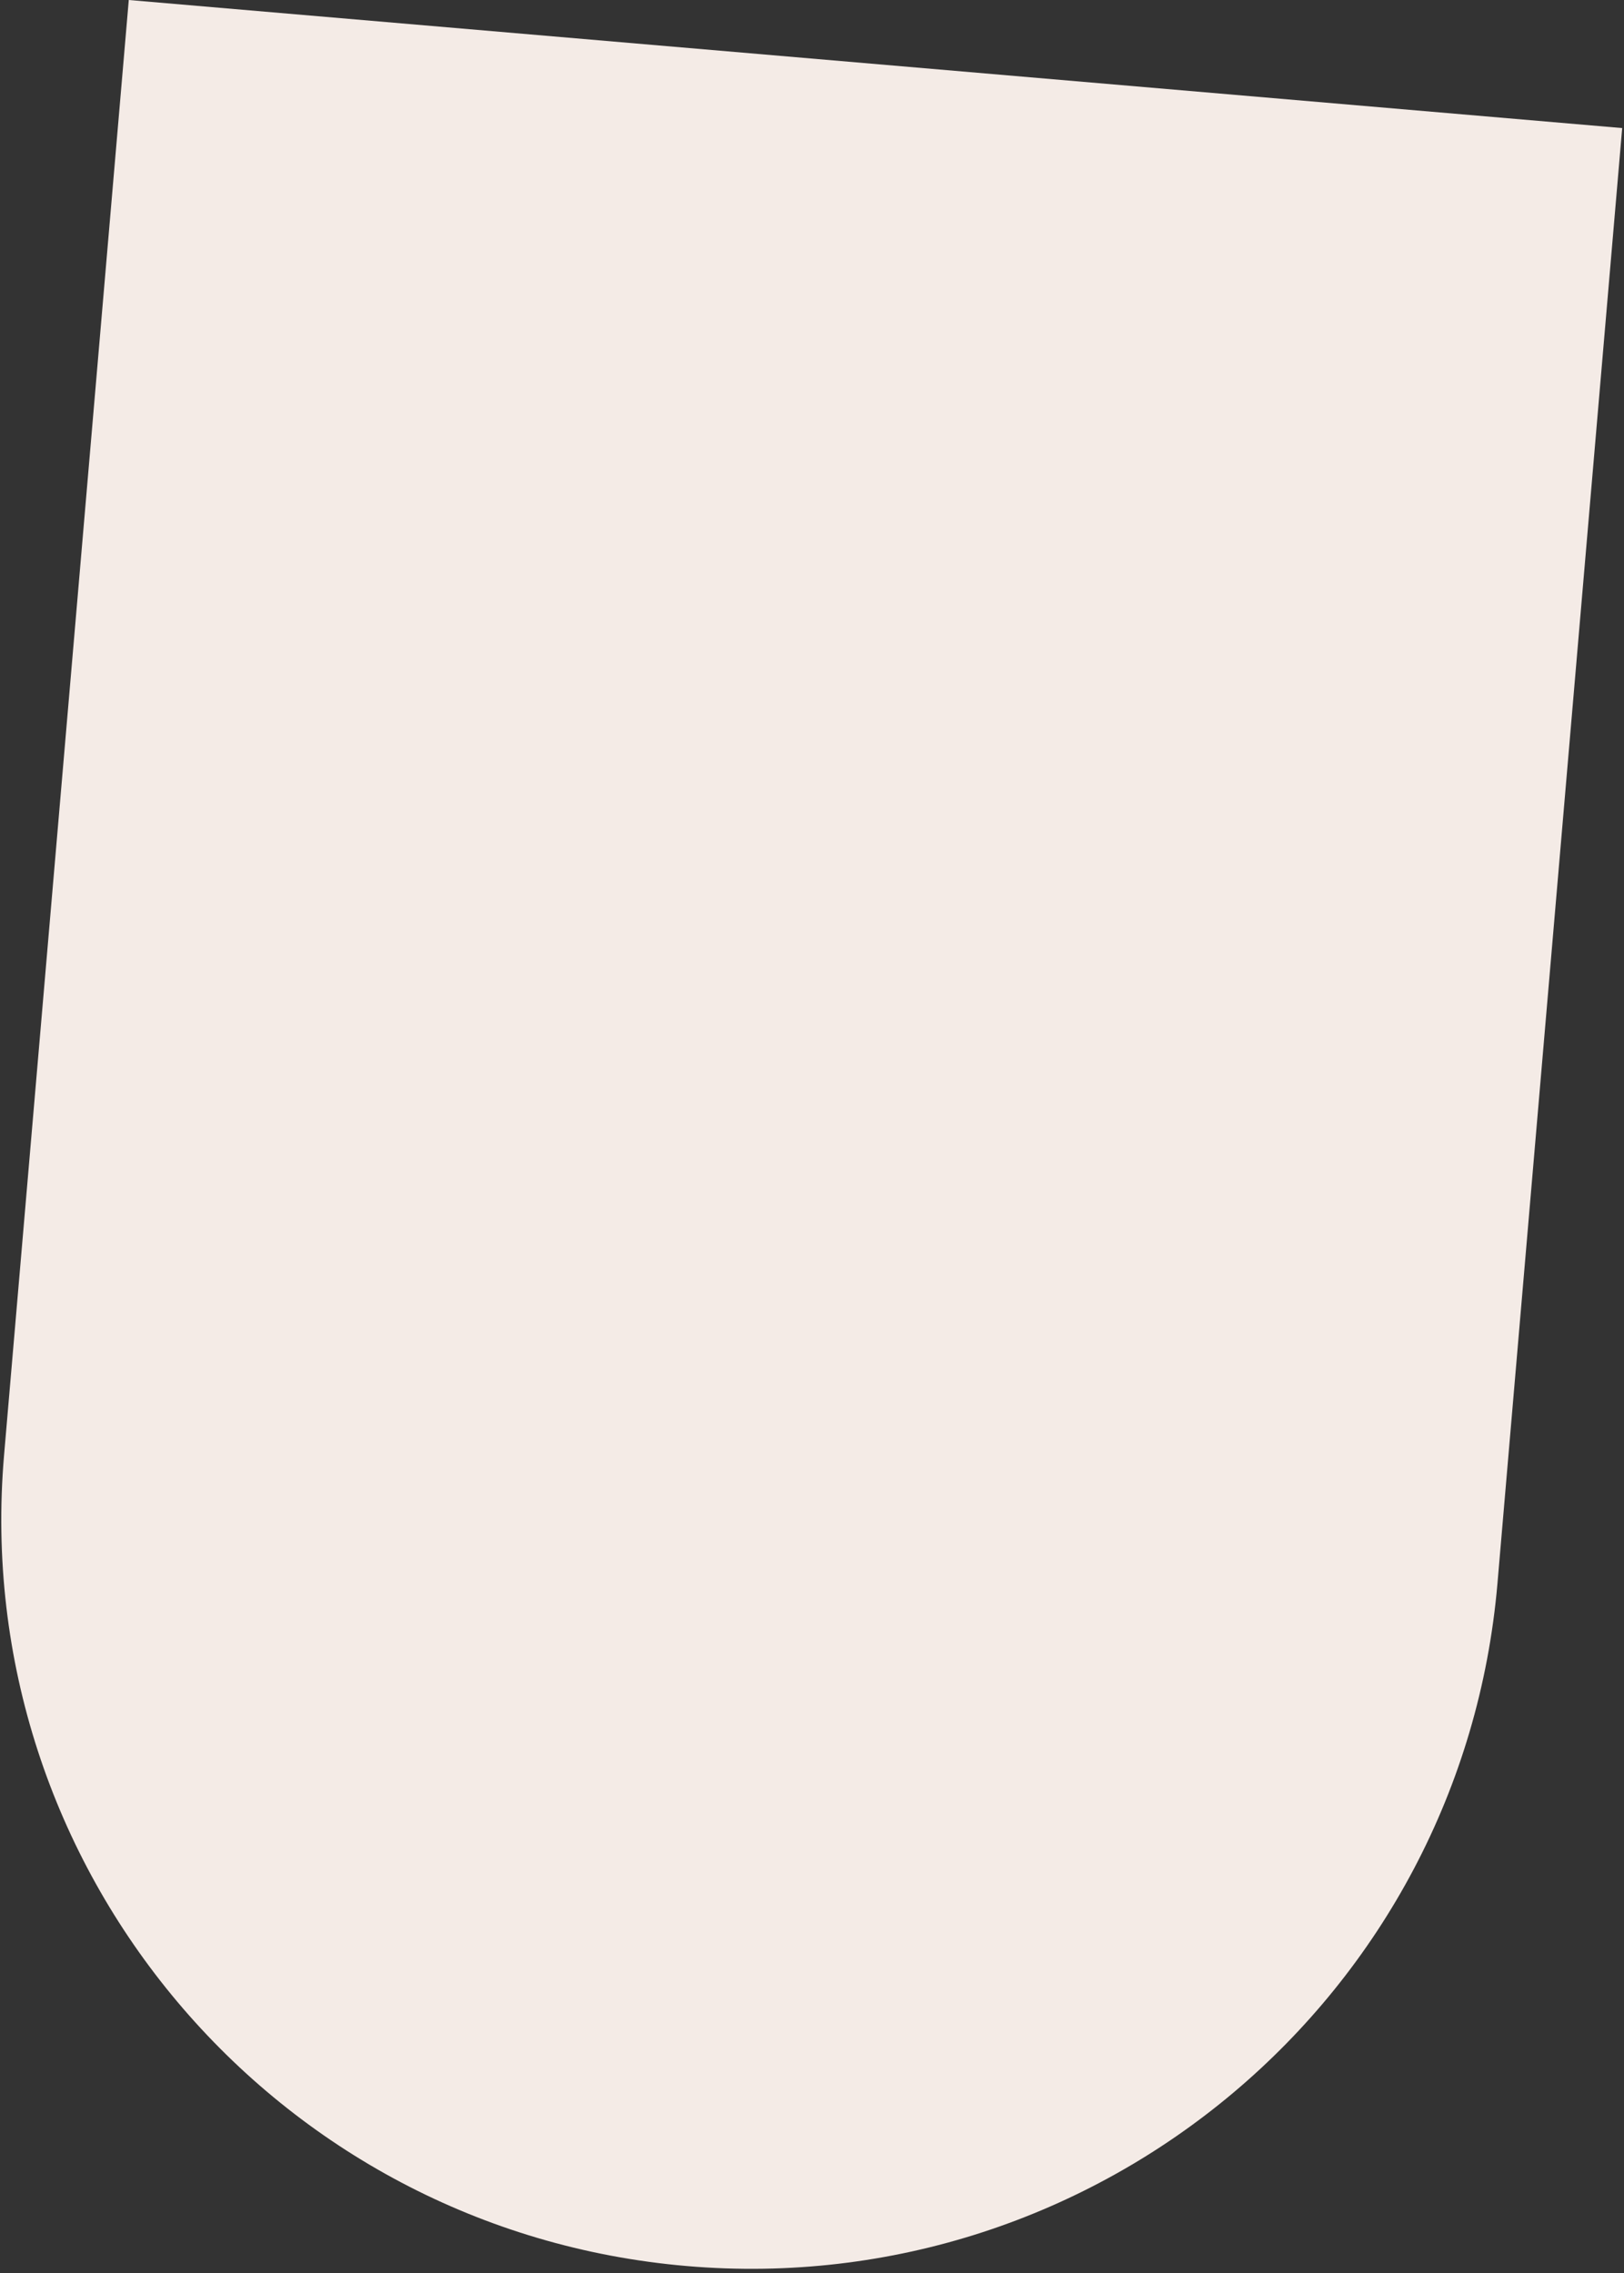 <?xml version="1.0" encoding="UTF-8"?> <svg xmlns="http://www.w3.org/2000/svg" width="298" height="417" viewBox="0 0 298 417" fill="none"><rect x="0" y="0" width="298" height="417" fill="#333333" stroke="none"/> <path d="M0.747 266.92C-5.741 342.594 50.345 409.198 126.019 415.685C201.692 422.173 268.296 366.087 274.784 290.413L297.667 23.493L23.63 -5.28329e-05L0.747 266.92Z" fill="#F4EBE6"></path> </svg> 